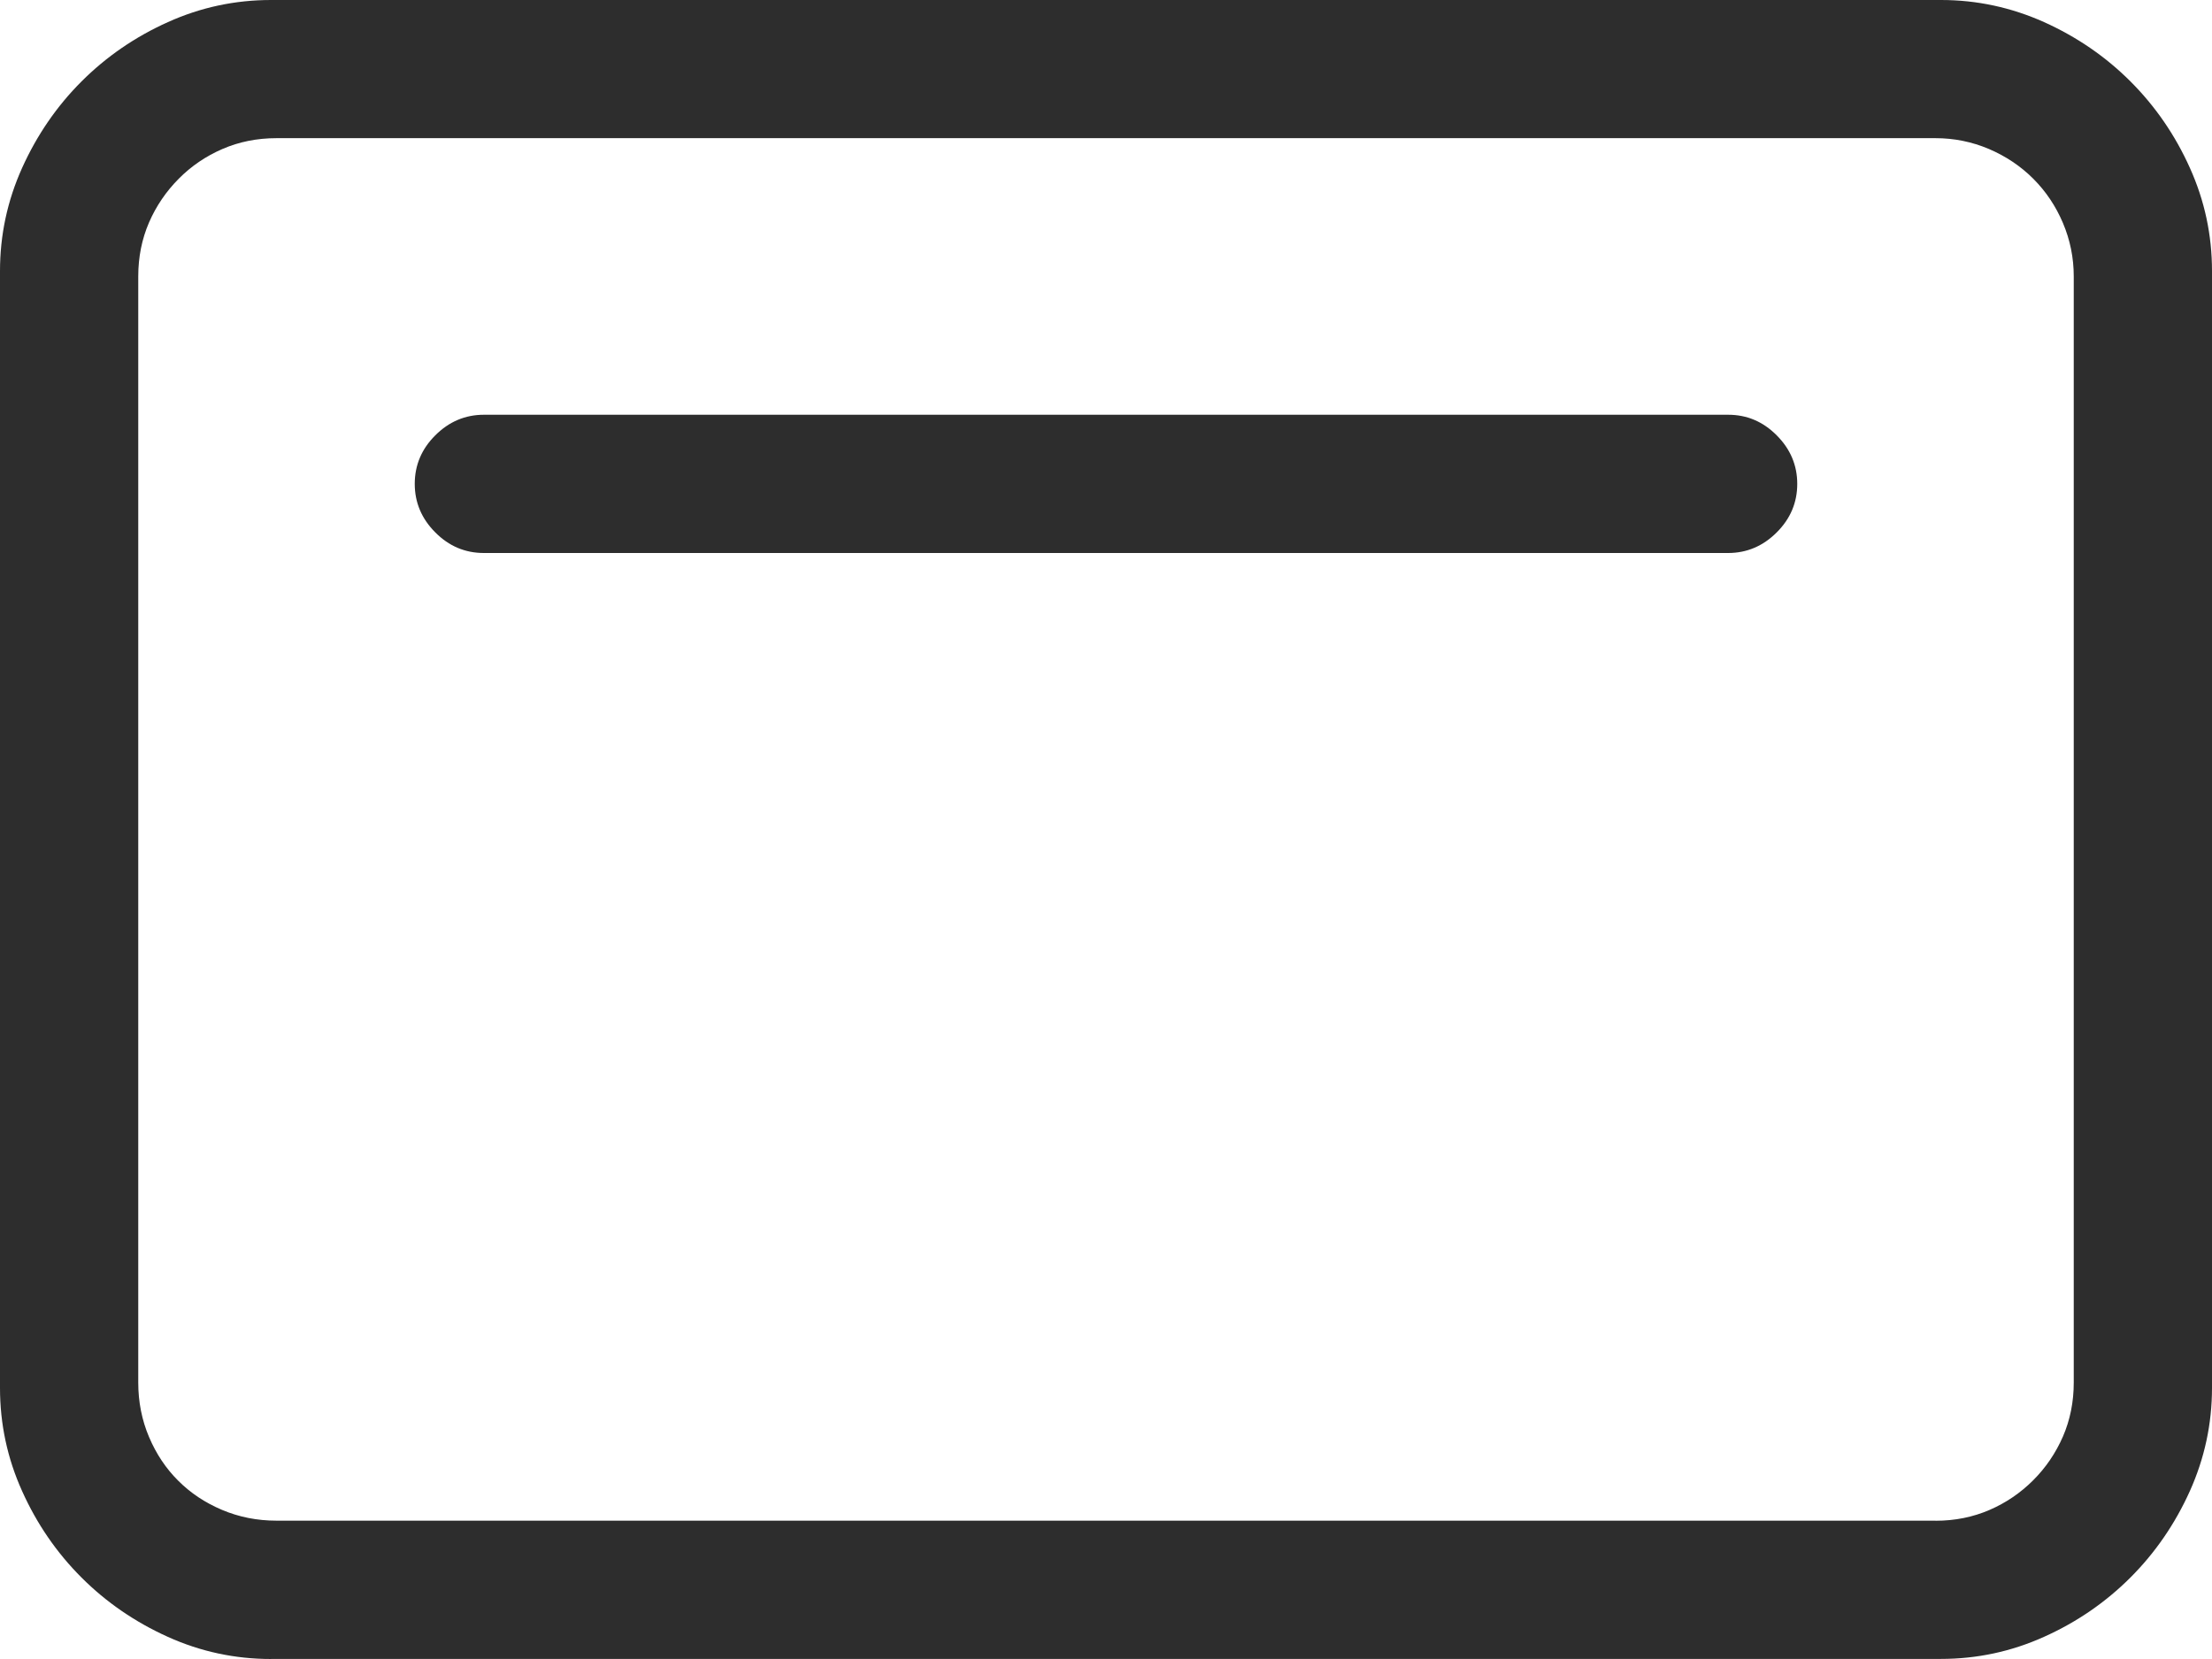 <?xml version="1.0" encoding="UTF-8"?><svg id="Layer_1" xmlns="http://www.w3.org/2000/svg" viewBox="0 0 256 192"><defs><style>.cls-1{fill:#2d2d2d;}</style></defs><path class="cls-1" d="M31.37,192c-4.17,0-8.15-.85-11.94-2.56-3.79-1.71-7.13-4-10-6.87s-5.17-6.21-6.87-10c-1.71-3.79-2.56-7.77-2.56-11.94V31.37c0-4.17,.85-8.14,2.56-11.94,1.71-3.79,4-7.13,6.87-10s6.21-5.17,10-6.87c3.79-1.71,7.77-2.56,11.94-2.56H224.63c4.17,0,8.14,.86,11.94,2.56,3.79,1.71,7.13,4,10,6.87,2.87,2.87,5.17,6.21,6.87,10,1.71,3.79,2.56,7.77,2.56,11.94V160.62c0,4.17-.86,8.15-2.56,11.94-1.71,3.79-4,7.13-6.87,10s-6.21,5.17-10,6.87c-3.79,1.71-7.77,2.56-11.94,2.56H31.37Zm192.63-16c2.25,0,4.33-.42,6.25-1.25,1.92-.83,3.6-1.98,5.06-3.44s2.6-3.14,3.44-5.06c.83-1.92,1.25-4,1.25-6.25V32c0-2.17-.42-4.23-1.25-6.19-.83-1.96-1.98-3.67-3.44-5.13-1.46-1.46-3.17-2.6-5.13-3.44-1.96-.83-4.02-1.25-6.19-1.25H32c-2.25,0-4.33,.42-6.25,1.25-1.92,.83-3.61,1.98-5.06,3.44s-2.61,3.15-3.44,5.06c-.83,1.92-1.25,4-1.25,6.25V160c0,2.25,.42,4.36,1.25,6.31,.83,1.96,1.96,3.65,3.38,5.06,1.42,1.42,3.1,2.54,5.06,3.37,1.96,.83,4.06,1.25,6.31,1.25H224ZM56,64c-2.17,0-4.04-.79-5.62-2.38-1.58-1.58-2.38-3.46-2.38-5.62s.79-4.04,2.38-5.62c1.58-1.58,3.46-2.38,5.62-2.38H200c2.17,0,4.04,.79,5.62,2.38,1.58,1.58,2.38,3.46,2.38,5.62s-.79,4.04-2.38,5.62c-1.58,1.58-3.46,2.38-5.62,2.38H56Z"/></svg>